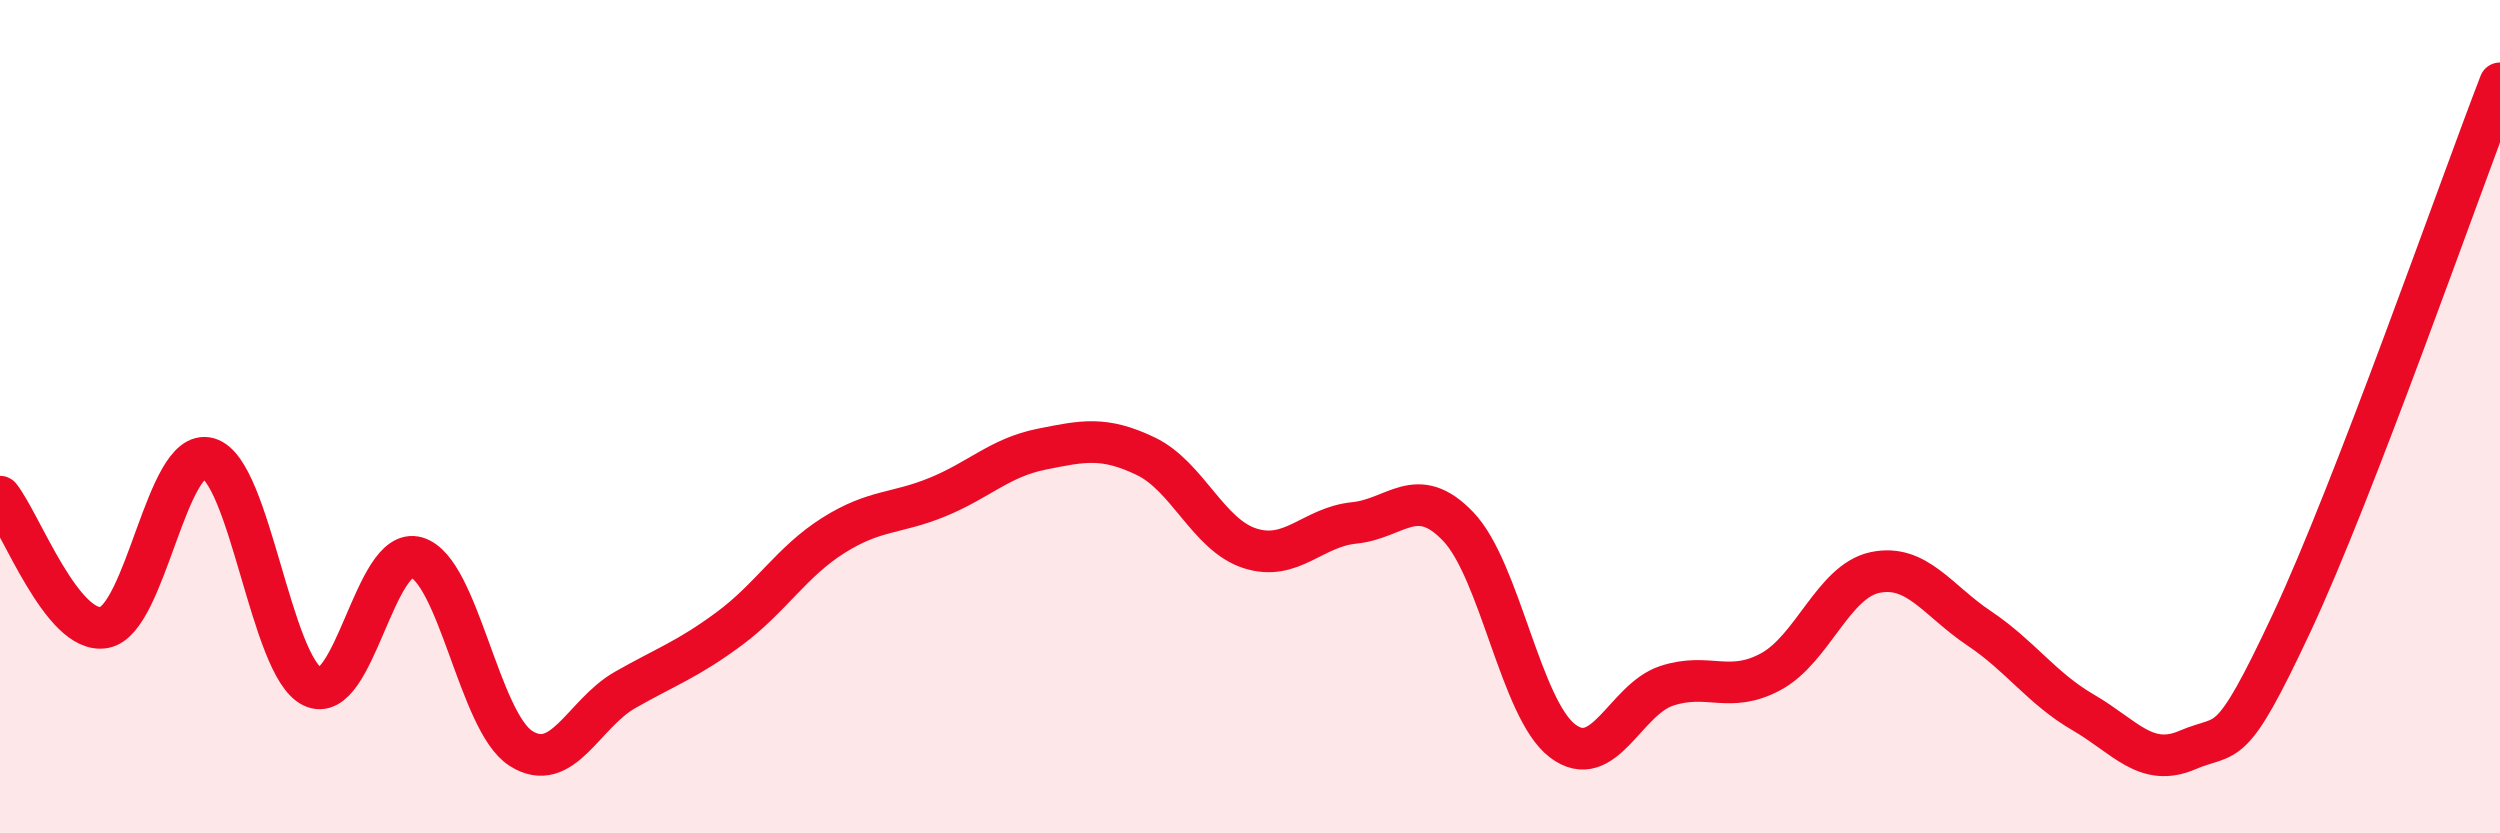 
    <svg width="60" height="20" viewBox="0 0 60 20" xmlns="http://www.w3.org/2000/svg">
      <path
        d="M 0,11.92 C 0.5,12.55 1.5,15.24 2.5,15.06 C 3.5,14.88 4,10.72 5,11 C 6,11.28 6.5,16 7.5,16.48 C 8.5,16.96 9,13.08 10,13.38 C 11,13.68 11.5,17.32 12.5,17.96 C 13.5,18.6 14,17.13 15,16.56 C 16,15.99 16.5,15.83 17.5,15.09 C 18.5,14.35 19,13.48 20,12.85 C 21,12.22 21.5,12.34 22.5,11.93 C 23.5,11.52 24,10.98 25,10.78 C 26,10.58 26.5,10.47 27.5,10.95 C 28.5,11.43 29,12.84 30,13.16 C 31,13.48 31.5,12.65 32.5,12.55 C 33.5,12.45 34,11.59 35,12.64 C 36,13.69 36.5,17.02 37.5,17.78 C 38.5,18.54 39,16.79 40,16.46 C 41,16.13 41.5,16.66 42.5,16.12 C 43.5,15.58 44,13.95 45,13.74 C 46,13.53 46.5,14.41 47.5,15.08 C 48.5,15.75 49,16.52 50,17.1 C 51,17.68 51.5,18.43 52.5,18 C 53.5,17.57 53.5,18.15 55,14.95 C 56.5,11.75 59,4.59 60,2L60 20L0 20Z"
        fill="#EB0A25"
        opacity="0.1"
        stroke-linecap="round"
        stroke-linejoin="round"
      />
      <path
        d="M 0,11.92 C 0.5,12.55 1.5,15.24 2.5,15.06 C 3.5,14.88 4,10.72 5,11 C 6,11.28 6.5,16 7.5,16.48 C 8.5,16.96 9,13.08 10,13.38 C 11,13.68 11.5,17.32 12.5,17.96 C 13.5,18.6 14,17.13 15,16.56 C 16,15.99 16.5,15.83 17.5,15.09 C 18.5,14.35 19,13.48 20,12.85 C 21,12.22 21.5,12.34 22.5,11.93 C 23.5,11.52 24,10.98 25,10.78 C 26,10.58 26.5,10.47 27.5,10.95 C 28.5,11.43 29,12.84 30,13.16 C 31,13.48 31.5,12.65 32.5,12.55 C 33.5,12.45 34,11.59 35,12.64 C 36,13.69 36.5,17.02 37.5,17.78 C 38.5,18.54 39,16.79 40,16.46 C 41,16.13 41.5,16.66 42.5,16.12 C 43.5,15.58 44,13.95 45,13.74 C 46,13.53 46.5,14.41 47.5,15.08 C 48.5,15.75 49,16.52 50,17.1 C 51,17.68 51.5,18.43 52.5,18 C 53.5,17.57 53.5,18.15 55,14.95 C 56.5,11.75 59,4.59 60,2"
        stroke="#EB0A25"
        stroke-width="1"
        fill="none"
        stroke-linecap="round"
        stroke-linejoin="round"
      />
    </svg>
  